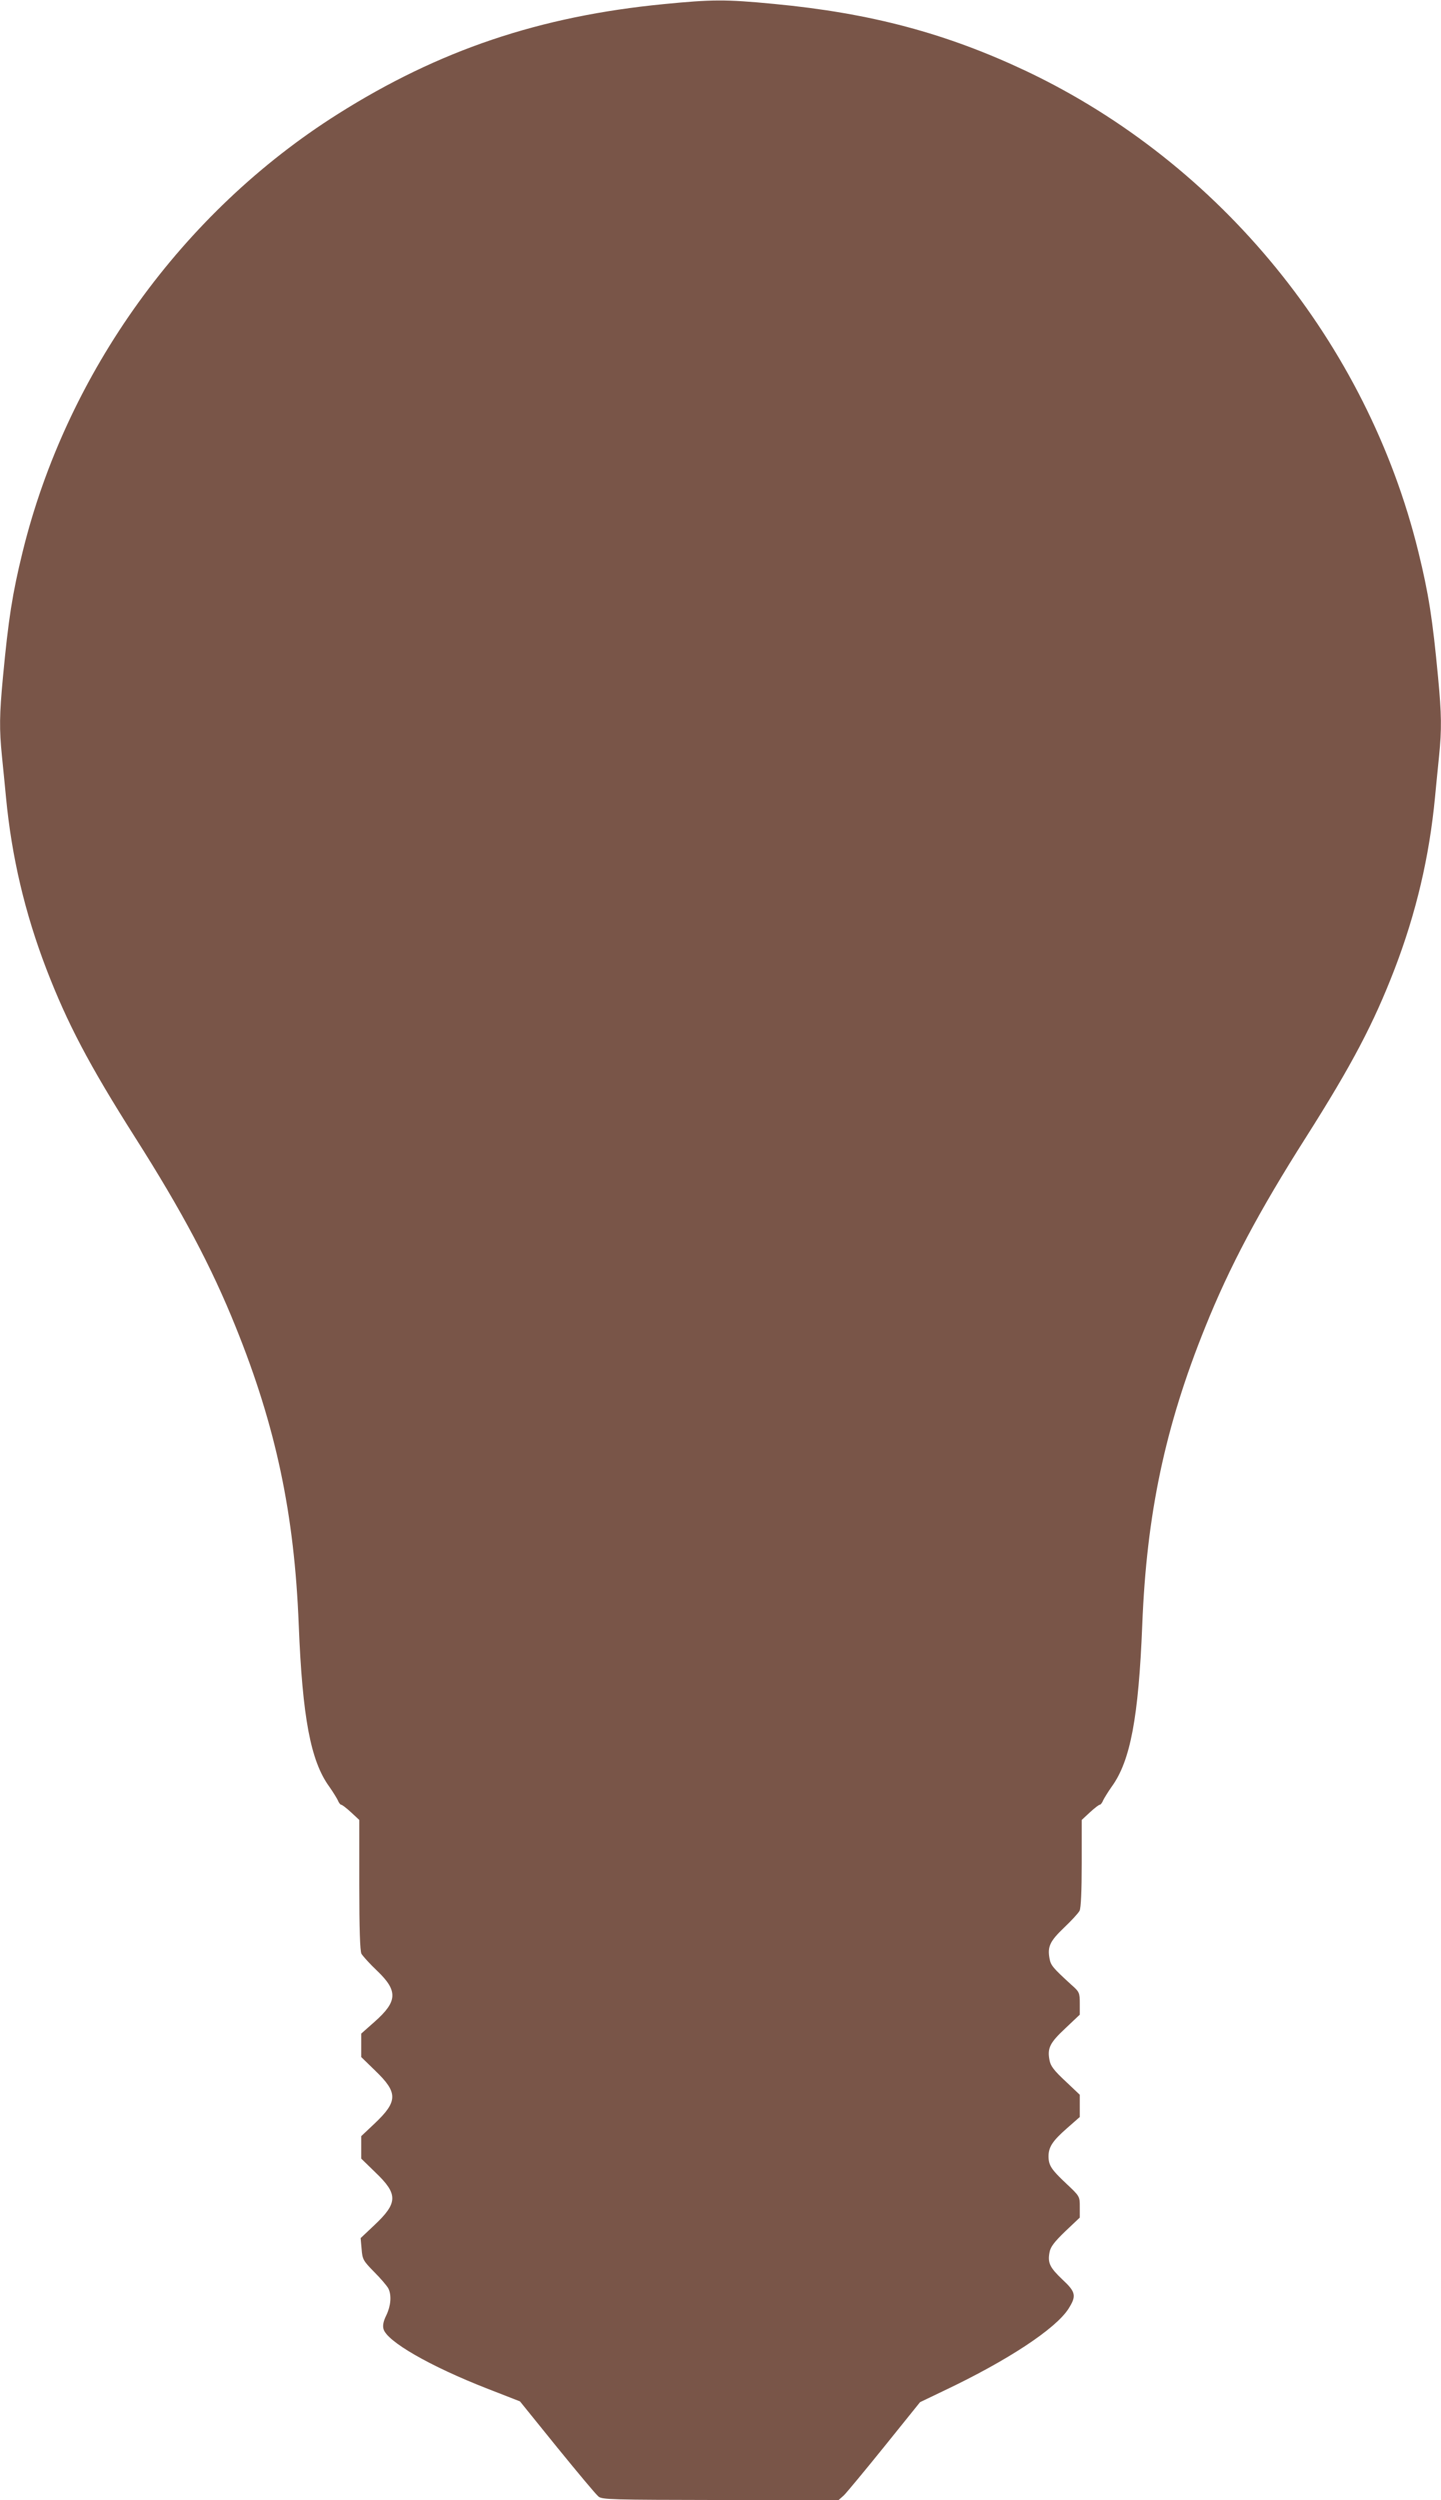 <?xml version="1.0" standalone="no"?>
<!DOCTYPE svg PUBLIC "-//W3C//DTD SVG 20010904//EN"
 "http://www.w3.org/TR/2001/REC-SVG-20010904/DTD/svg10.dtd">
<svg version="1.0" xmlns="http://www.w3.org/2000/svg"
 width="738pt" height="1280pt" viewBox="0 0 738 1280"
 preserveAspectRatio="xMidYMid meet">
<g transform="translate(0,1280) scale(0.1,-0.1)"
fill="#795548" stroke="none">
<path d="M3400 12779 c-637 -62 -1152 -236 -1670 -563 -797 -503 -1389 -1325
-1614 -2241 -53 -216 -73 -345 -101 -643 -18 -191 -19 -265 -5 -404 6 -57 15
-152 21 -213 29 -302 96 -588 206 -875 107 -278 218 -490 454 -862 241 -379
392 -663 517 -974 205 -508 300 -956 322 -1524 19 -474 61 -696 156 -827 19
-27 38 -58 44 -70 5 -13 13 -23 17 -23 5 0 27 -17 51 -39 l42 -39 0 -332 c0
-227 4 -338 11 -353 7 -12 42 -51 80 -87 108 -103 105 -157 -11 -260 l-70 -62
0 -60 0 -60 74 -72 c114 -110 114 -155 -4 -267 l-70 -66 0 -57 0 -58 74 -72
c115 -110 114 -155 -6 -268 l-71 -67 5 -56 c4 -53 8 -60 65 -118 34 -34 66
-72 72 -84 17 -34 13 -88 -10 -136 -15 -30 -20 -53 -15 -71 16 -63 237 -191
535 -307 l164 -64 190 -235 c105 -129 200 -243 212 -252 18 -16 68 -17 625
-18 l605 0 27 24 c14 14 108 127 208 251 l182 226 121 58 c327 155 573 317
639 420 42 66 38 86 -31 150 -65 62 -76 85 -66 139 5 28 24 53 81 108 l74 70
0 55 c0 54 0 54 -69 119 -77 72 -91 94 -91 140 0 47 21 79 94 143 l66 58 0 57
0 57 -74 70 c-59 55 -76 78 -81 107 -12 62 2 89 81 163 l74 70 0 57 c0 55 -2
60 -42 95 -94 86 -107 100 -113 136 -11 60 2 88 74 157 38 36 74 75 80 87 7
14 11 101 11 243 l0 222 42 39 c24 22 46 39 51 39 4 0 12 10 17 23 6 12 25 43
44 70 95 131 137 353 156 827 22 568 117 1016 322 1524 125 311 276 595 517
974 236 372 347 584 454 862 110 287 177 573 206 875 6 61 15 156 21 213 14
139 13 213 -5 404 -28 298 -48 427 -101 643 -262 1068 -1013 1988 -2006 2460
-410 194 -798 298 -1295 345 -250 24 -316 23 -563 -1z"/>
</g>
</svg>
